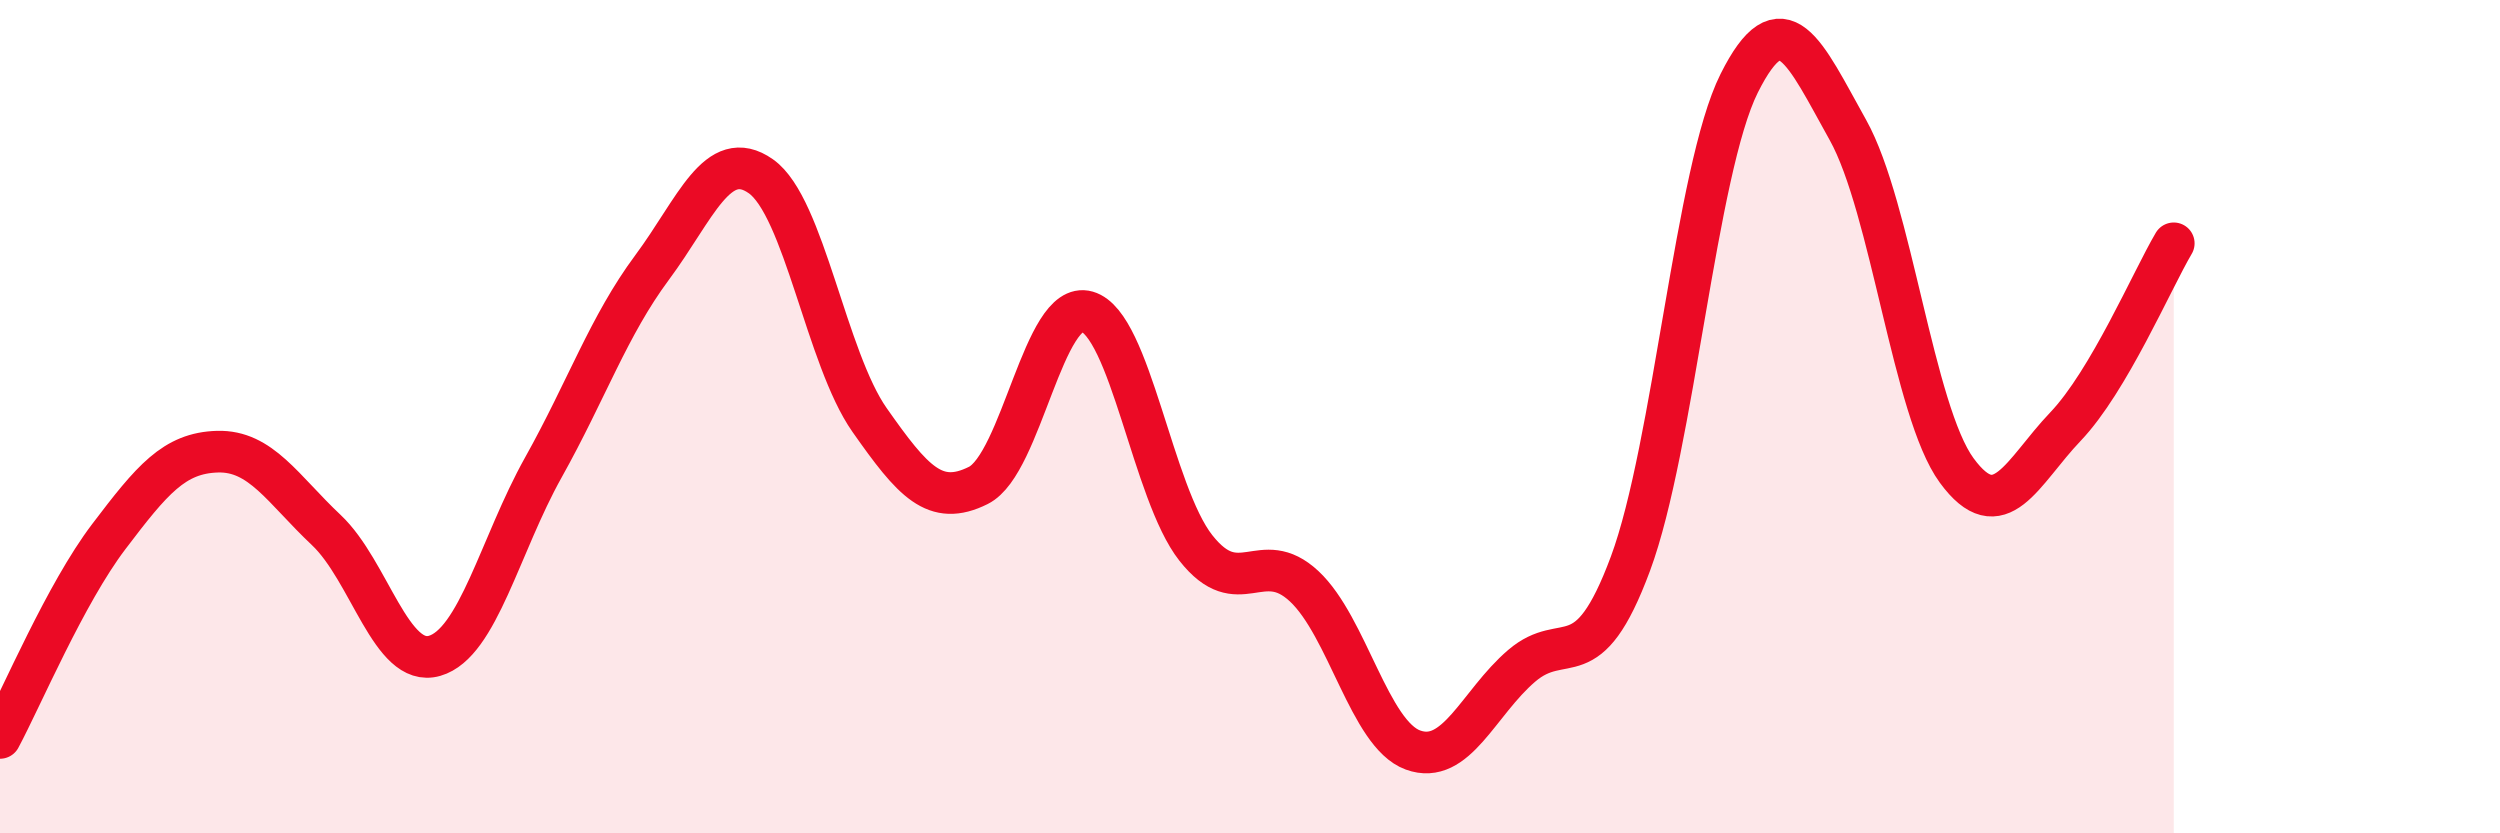 
    <svg width="60" height="20" viewBox="0 0 60 20" xmlns="http://www.w3.org/2000/svg">
      <path
        d="M 0,17.71 C 0.52,16.74 1.57,14.25 2.61,12.88 C 3.65,11.51 4.18,10.87 5.22,10.84 C 6.26,10.81 6.79,11.74 7.83,12.72 C 8.87,13.7 9.39,16.04 10.43,15.74 C 11.47,15.44 12,13.08 13.04,11.22 C 14.08,9.36 14.61,7.82 15.65,6.42 C 16.69,5.02 17.22,3.5 18.26,4.23 C 19.3,4.96 19.83,8.6 20.87,10.08 C 21.91,11.56 22.44,12.17 23.48,11.65 C 24.52,11.13 25.05,7.18 26.09,7.48 C 27.13,7.78 27.66,11.83 28.7,13.15 C 29.74,14.47 30.26,13.1 31.3,14.07 C 32.34,15.04 32.87,17.62 33.91,18 C 34.95,18.38 35.48,16.87 36.52,15.98 C 37.56,15.09 38.09,16.33 39.13,13.53 C 40.17,10.73 40.7,4.08 41.74,2 C 42.78,-0.08 43.31,1.26 44.35,3.12 C 45.39,4.98 45.92,9.87 46.96,11.29 C 48,12.71 48.53,11.33 49.57,10.24 C 50.61,9.15 51.65,6.72 52.17,5.84L52.17 20L0 20Z"
        fill="#EB0A25"
        opacity="0.1"
        stroke-linecap="round"
        stroke-linejoin="round"
      />
      <path
        d="M 0,17.71 C 0.52,16.74 1.57,14.25 2.61,12.88 C 3.65,11.51 4.18,10.87 5.22,10.84 C 6.26,10.81 6.79,11.74 7.83,12.72 C 8.87,13.7 9.39,16.04 10.43,15.74 C 11.47,15.44 12,13.08 13.04,11.22 C 14.08,9.36 14.61,7.82 15.65,6.42 C 16.69,5.02 17.22,3.5 18.26,4.23 C 19.3,4.96 19.83,8.6 20.87,10.08 C 21.91,11.56 22.44,12.17 23.48,11.65 C 24.52,11.13 25.05,7.18 26.09,7.48 C 27.13,7.78 27.66,11.83 28.7,13.15 C 29.74,14.47 30.26,13.1 31.3,14.07 C 32.34,15.04 32.87,17.62 33.91,18 C 34.95,18.38 35.48,16.87 36.52,15.98 C 37.56,15.09 38.09,16.33 39.13,13.53 C 40.17,10.73 40.7,4.08 41.74,2 C 42.78,-0.08 43.31,1.26 44.35,3.12 C 45.39,4.98 45.92,9.87 46.96,11.29 C 48,12.71 48.53,11.33 49.57,10.24 C 50.61,9.15 51.65,6.72 52.17,5.84"
        stroke="#EB0A25"
        stroke-width="1"
        fill="none"
        stroke-linecap="round"
        stroke-linejoin="round"
      />
    </svg>
  